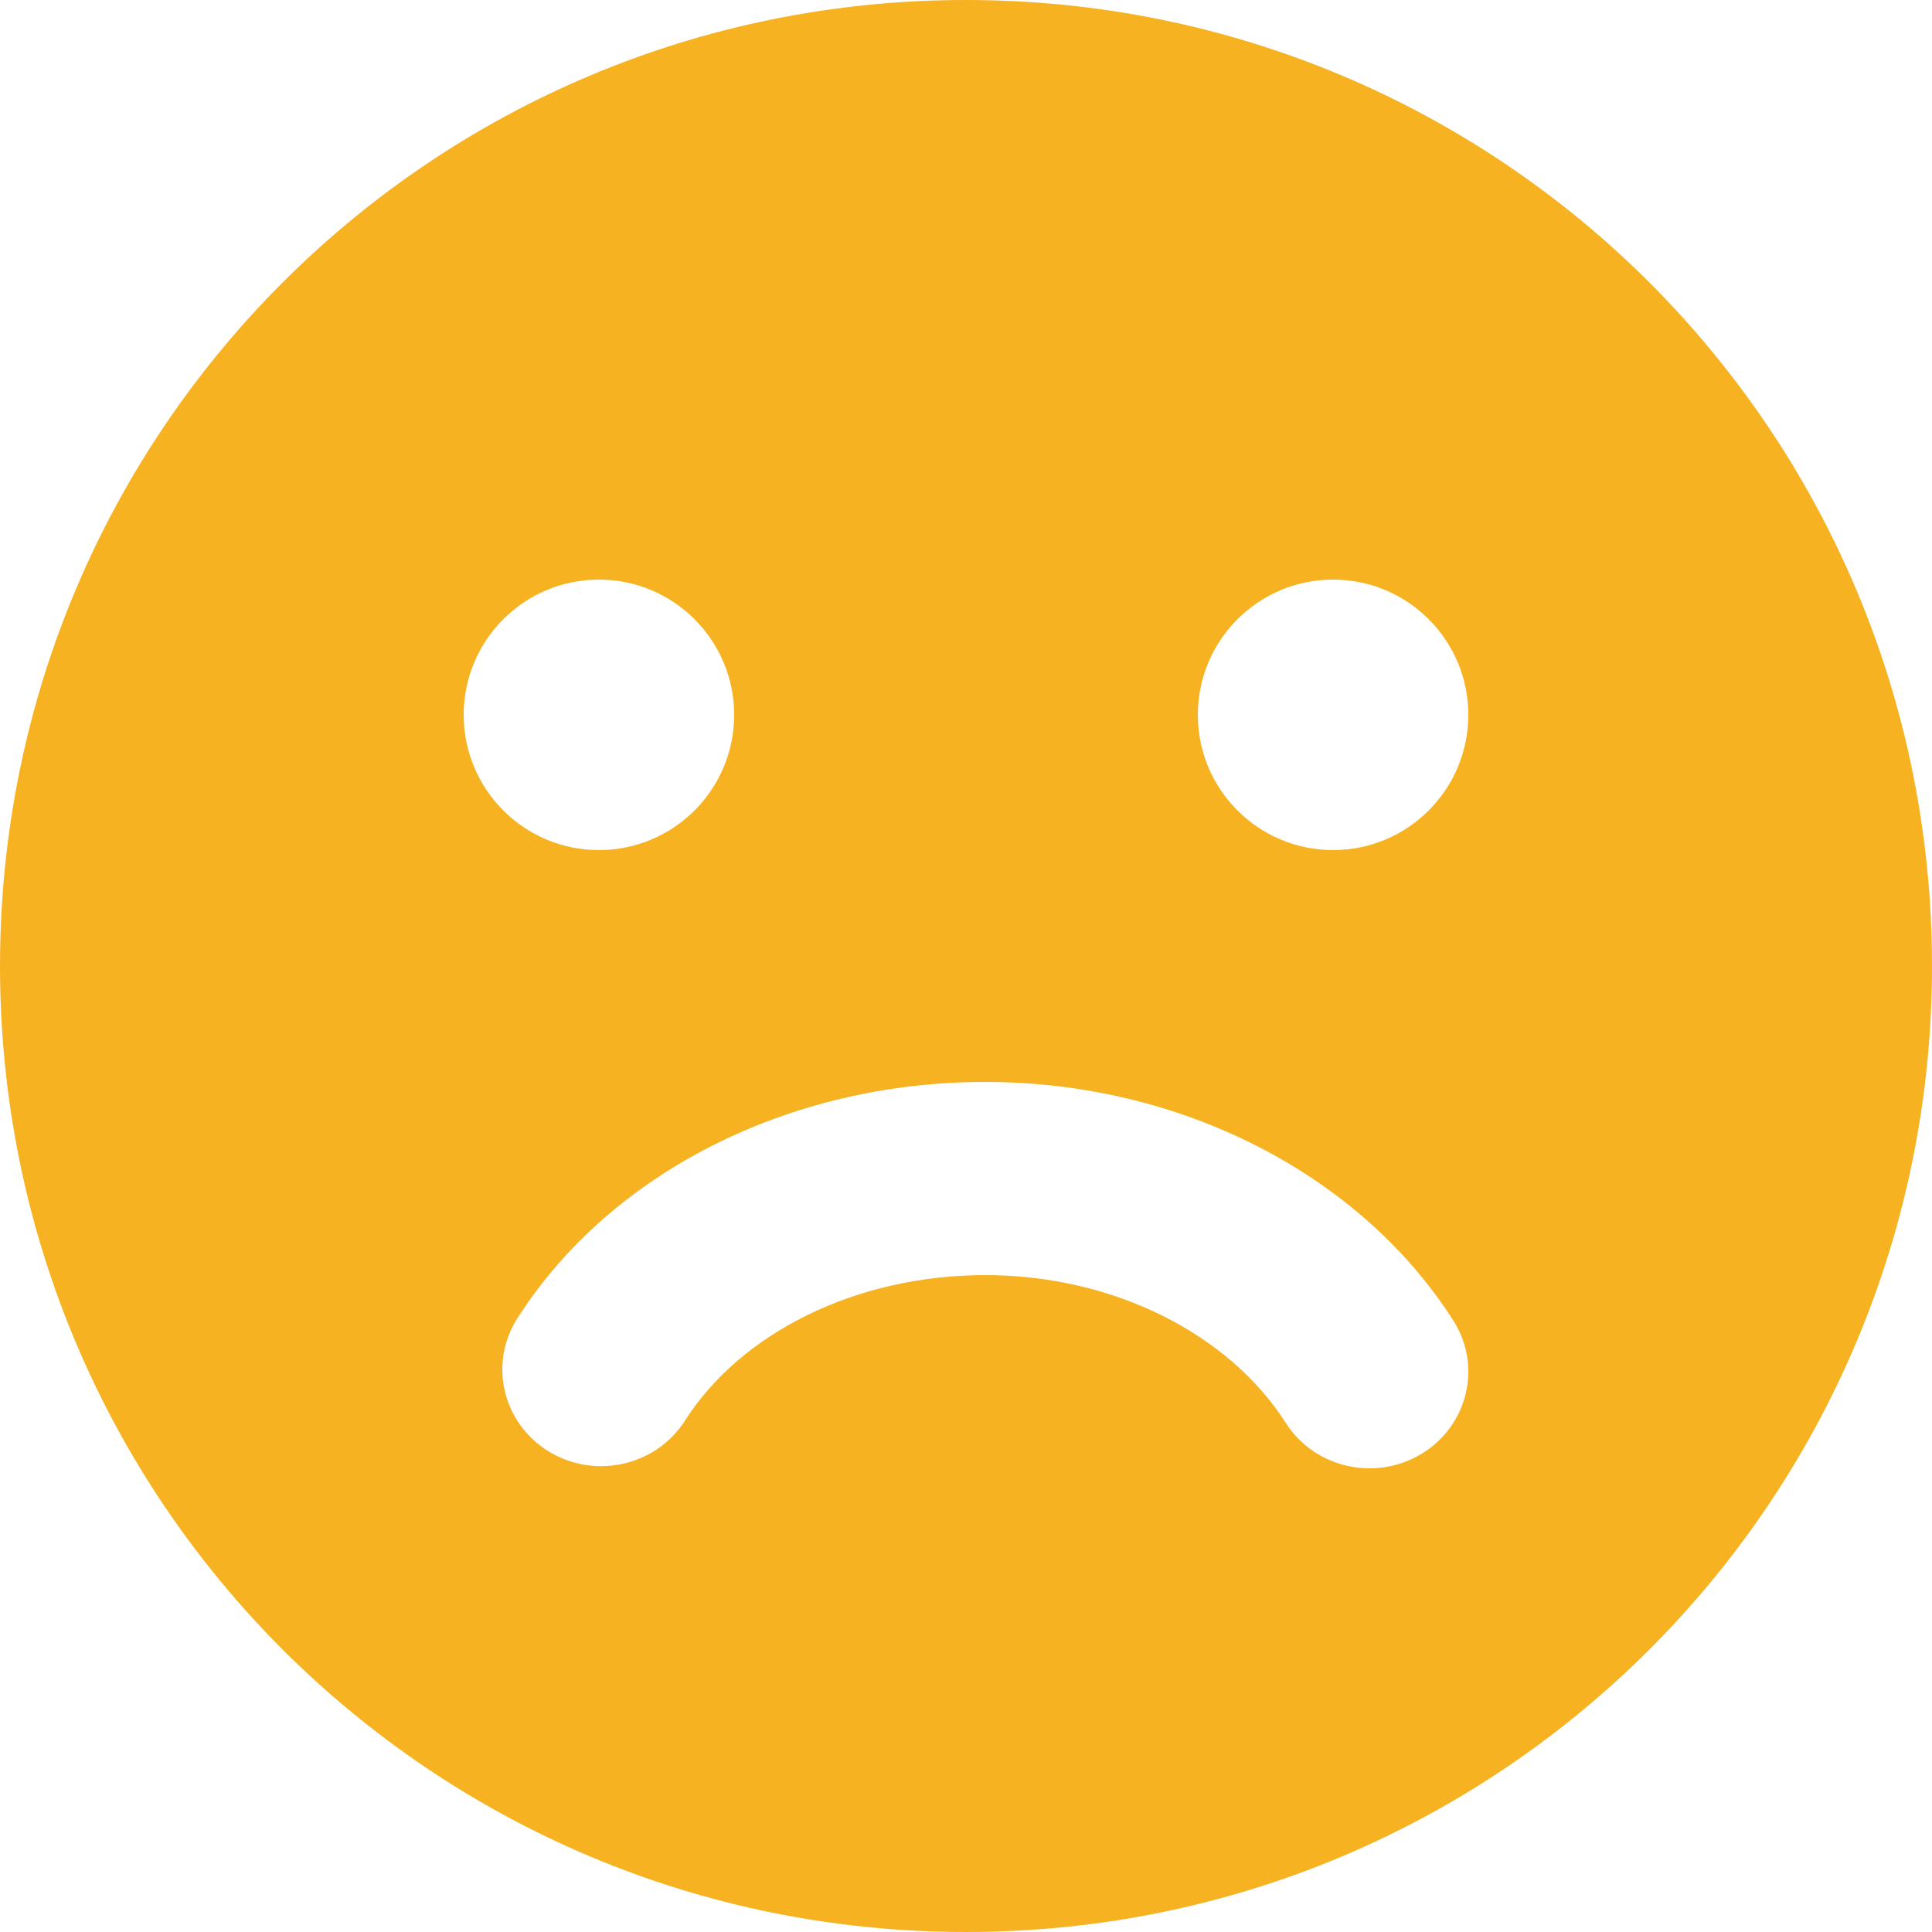 <?xml version="1.0" encoding="UTF-8"?>
<svg width="40px" height="40px" viewBox="0 0 40 40" version="1.1" xmlns="http://www.w3.org/2000/svg" xmlns:xlink="http://www.w3.org/1999/xlink">
    <title>noun_sad face_461606</title>
    <g id="F4L-JoinFunnel-MOBILE-Minors" stroke="none" stroke-width="1" fill="none" fill-rule="evenodd">
        <g id="F4L-MOBILE-JoinFunnel-1.2" transform="translate(-170, -1204)" fill="#F6B221" fill-rule="nonzero">
            <g id="Group-Copy" transform="translate(25, 1164)">
                <g id="noun_sad-face_461606" transform="translate(145, 40)">
                    <path d="M20,0 C31.067,0 40,8.933 40,20 C40,31.067 31.067,40 20,40 C8.933,40 0,31.067 0,20 C0,8.933 8.933,0 20,0 Z M20.4,22.4 C16.337,22.4 12.632,24.279 10.709,27.298 C10.112,28.236 10.406,29.469 11.365,30.053 C12.324,30.637 13.585,30.35 14.182,29.412 C15.333,27.605 17.709,26.4 20.4,26.4 C23.069,26.4 25.454,27.629 26.618,29.457 C27.215,30.395 28.476,30.681 29.435,30.098 C30.394,29.514 30.688,28.28 30.091,27.343 C28.161,24.313 24.449,22.4 20.4,22.4 Z M12.4,12 C10.854,12 9.6,13.254 9.6,14.8 C9.6,16.346 10.854,17.6 12.4,17.6 C13.946,17.6 15.2,16.346 15.2,14.8 C15.2,13.254 13.946,12 12.4,12 Z M27.6,12 C26.054,12 24.8,13.254 24.8,14.8 C24.8,16.346 26.054,17.6 27.6,17.6 C29.146,17.6 30.4,16.346 30.4,14.8 C30.4,13.254 29.146,12 27.6,12 Z" id="Combined-Shape"></path>
                </g>
            </g>
        </g>
    </g>
</svg>